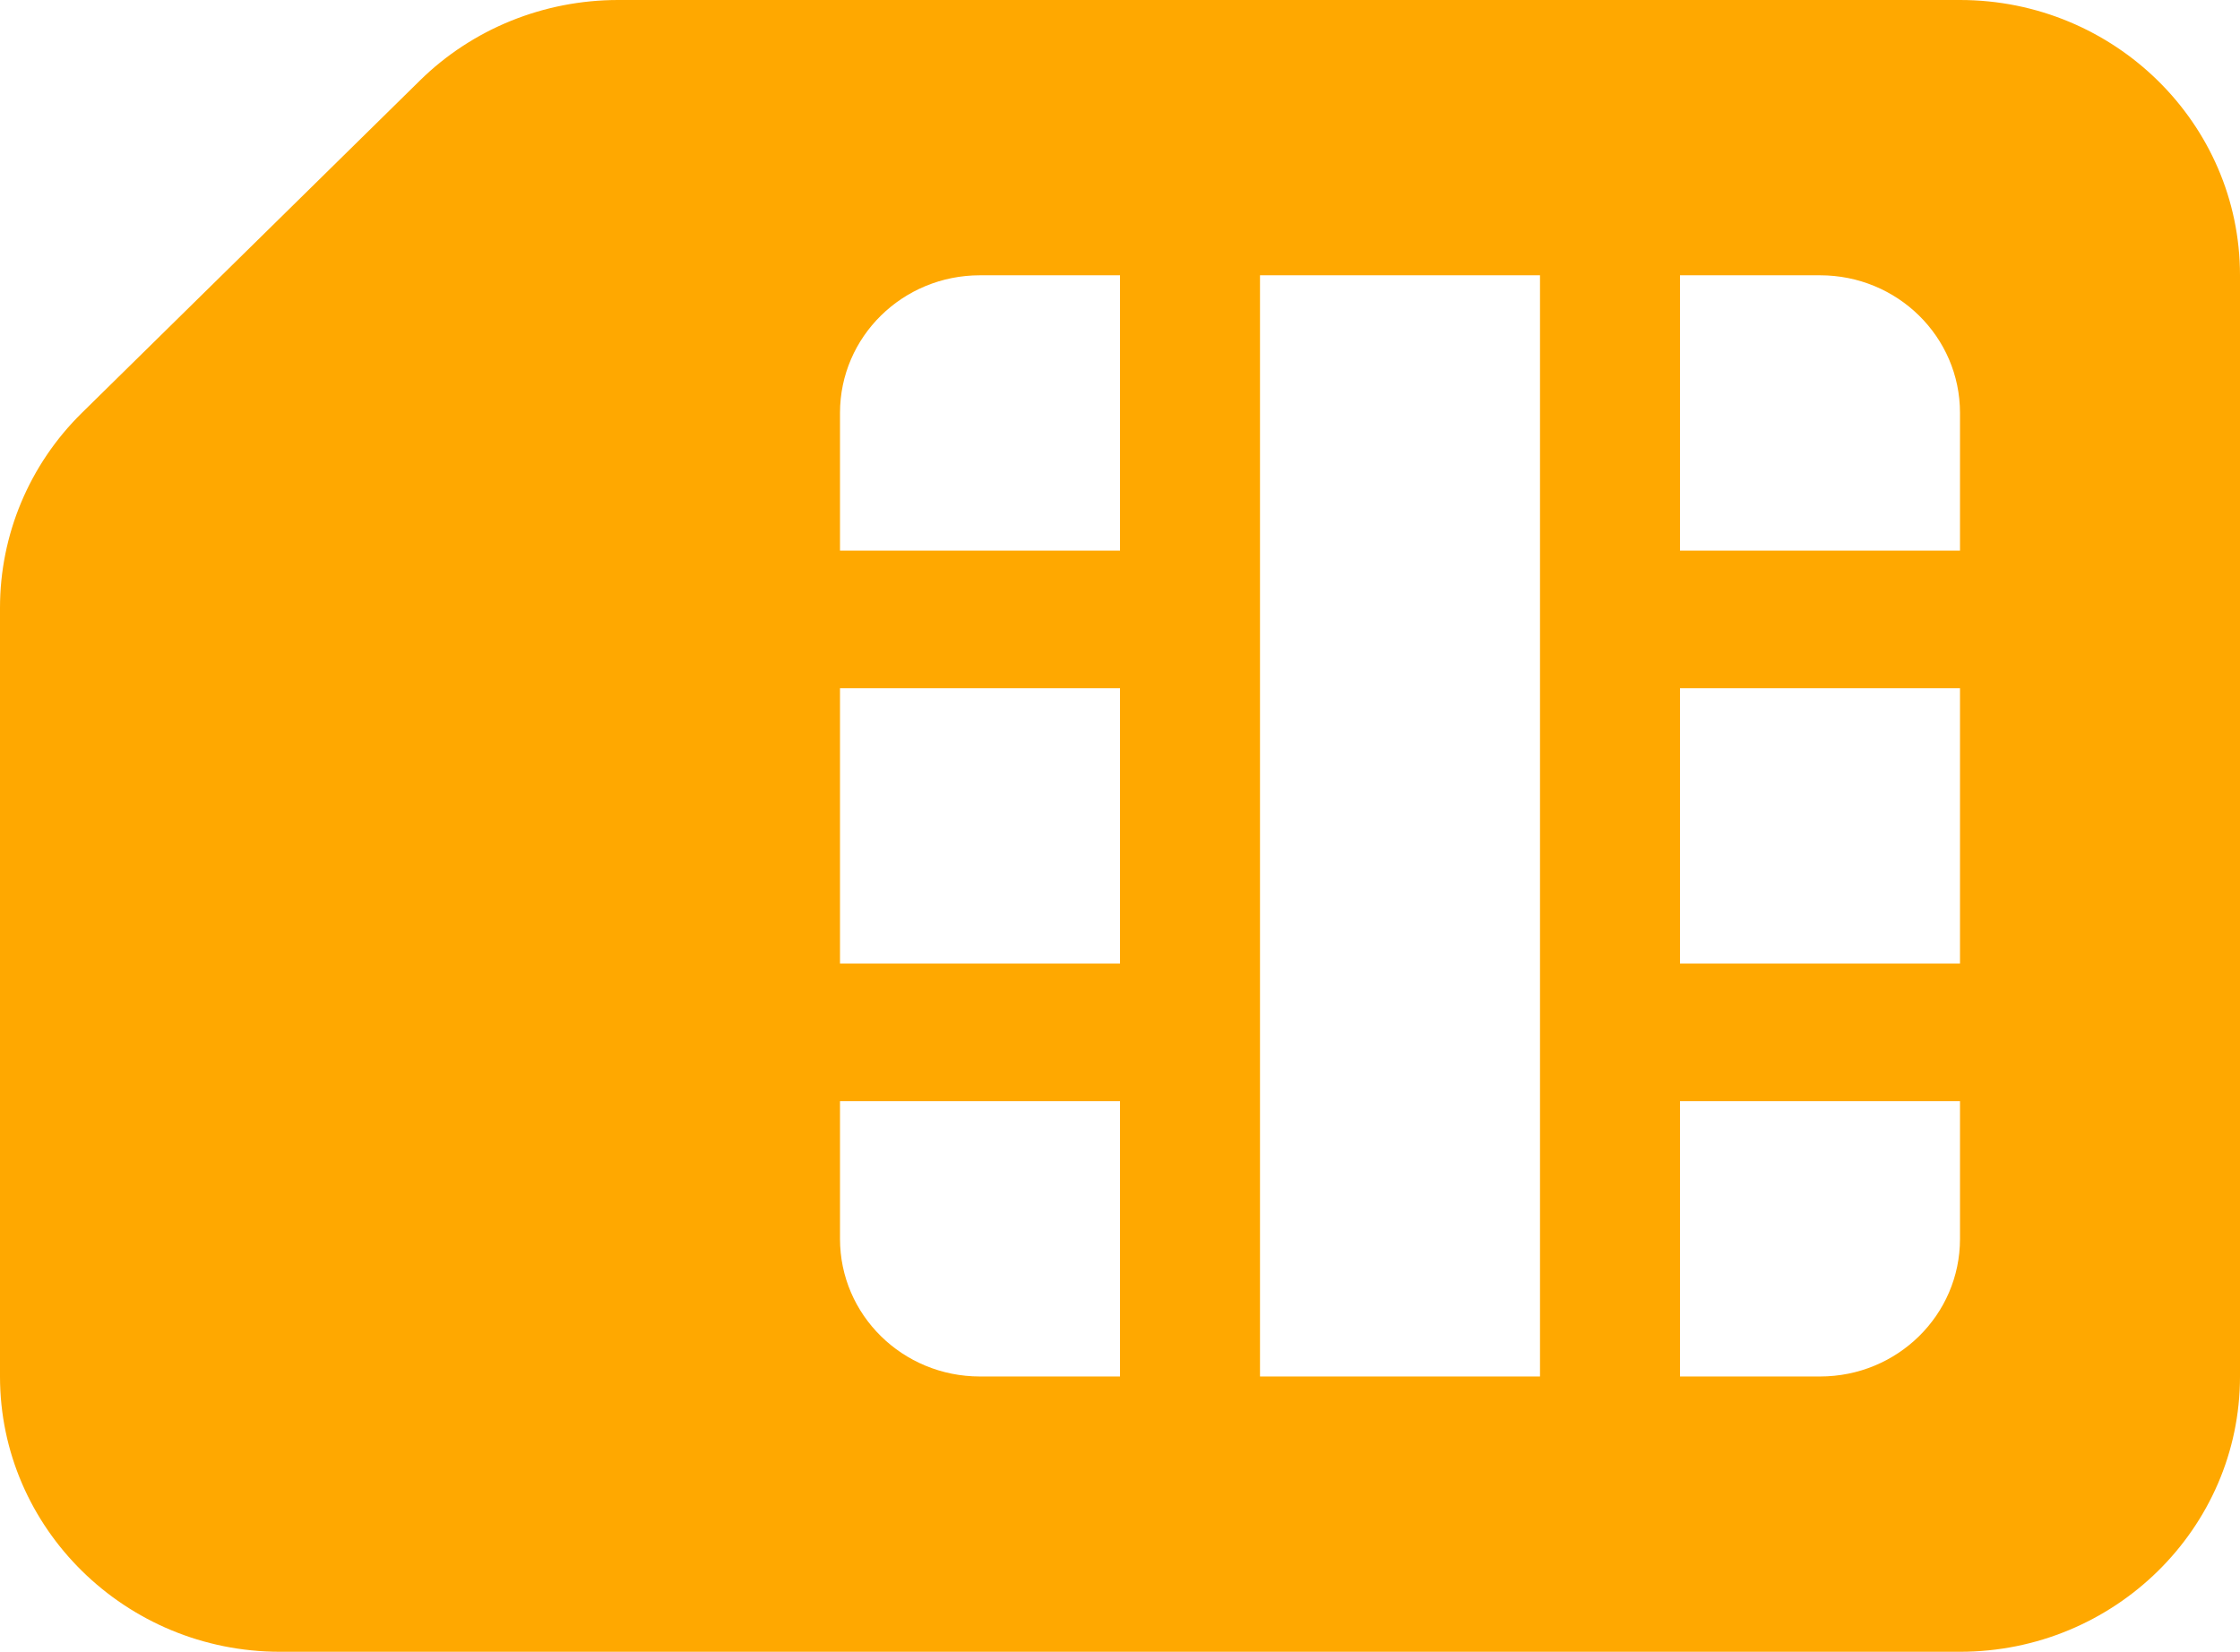 <svg width="80" height="59" viewBox="0 0 80 59" fill="none" xmlns="http://www.w3.org/2000/svg">
<path d="M-4.29829e-07 49.167L-1.62999e-06 21.71C-1.74416e-06 19.098 1.047 16.594 2.922 14.75L15 2.873C16.875 1.029 19.422 -8.48957e-07 22.078 -9.65065e-07L70 -3.0598e-06C75.516 -3.30089e-06 80 4.41 80 9.833L80 49.167C80 54.59 75.516 59 70 59L10 59C4.484 59 -1.92751e-07 54.59 -4.29829e-07 49.167ZM30 44.25C30 46.969 32.234 49.167 35 49.167L40 49.167L40 39.333L30 39.333L30 44.25ZM55 49.167L55 9.833L45 9.833L45 49.167L55 49.167ZM35 9.833C32.234 9.833 30 12.03 30 14.75L30 19.667L40 19.667L40 9.833L35 9.833ZM30 34.417L40 34.417L40 24.583L30 24.583L30 34.417ZM70 14.75C70 12.03 67.766 9.833 65 9.833L60 9.833L60 19.667L70 19.667L70 14.75ZM60 34.417L70 34.417L70 24.583L60 24.583L60 34.417ZM65 49.167C67.766 49.167 70 46.969 70 44.25L70 39.333L60 39.333L60 49.167L65 49.167Z" fill="#FFA800"/>
</svg>
